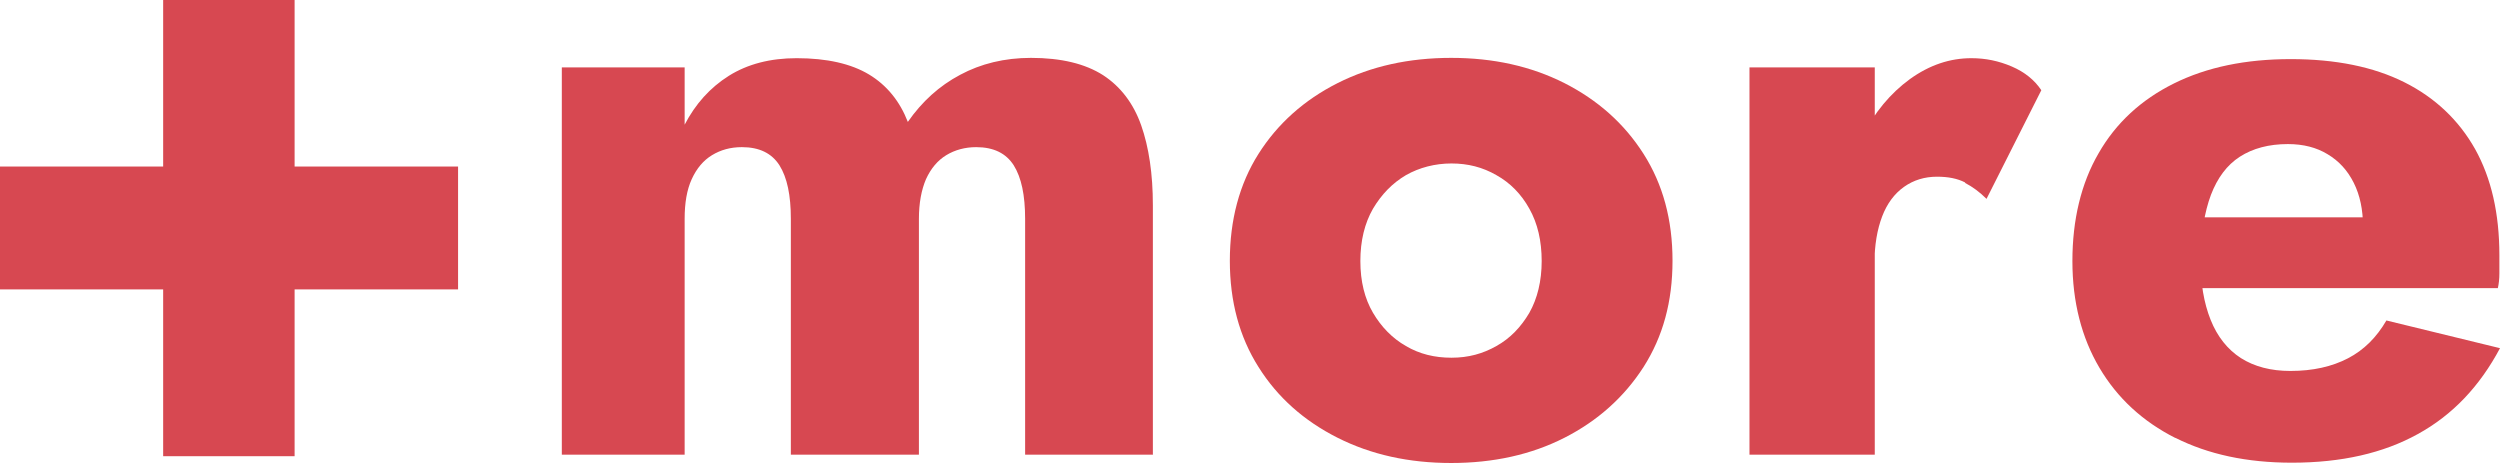<?xml version="1.0" encoding="UTF-8"?>
<svg id="_レイヤー_2" data-name="レイヤー 2" xmlns="http://www.w3.org/2000/svg" viewBox="0 0 81.21 15.04">
  <defs>
    <style>
      .cls-1 {
        fill: #d74851;
      }
    </style>
  </defs>
  <g id="_レイヤー_1-2" data-name="レイヤー 1">
    <g>
      <path class="cls-1" d="M0,5.41h14.88v3.99H0v-3.99ZM9.57,0v14.82h-4.27V0h4.27Z"/>
      <path class="cls-1" d="M37.46,14.77h-4.16v-7.66c0-.77-.12-1.34-.37-1.74-.25-.39-.65-.59-1.22-.59-.36,0-.69.09-.97.26-.28.17-.5.43-.66.78-.15.35-.23.78-.23,1.29v7.66h-4.16v-7.66c0-.77-.12-1.34-.37-1.74-.25-.39-.65-.59-1.22-.59-.37,0-.69.09-.97.26-.28.17-.5.43-.66.78-.16.35-.23.78-.23,1.29v7.66h-3.99V2.19h3.99v1.86c.35-.67.82-1.2,1.44-1.59.61-.38,1.34-.57,2.2-.57.98,0,1.77.18,2.35.53s1,.87,1.26,1.54c.46-.66,1.02-1.17,1.7-1.53.67-.36,1.44-.55,2.3-.55.98,0,1.76.19,2.34.56.57.37.99.92,1.24,1.63.25.71.38,1.58.38,2.6v8.09Z"/>
      <path class="cls-1" d="M40.88,5c.62-.98,1.48-1.75,2.57-2.3s2.32-.82,3.69-.82,2.59.27,3.68.82c1.08.55,1.94,1.31,2.57,2.3s.94,2.14.94,3.47-.31,2.46-.94,3.45c-.63.98-1.49,1.75-2.57,2.3-1.08.55-2.31.82-3.68.82s-2.6-.27-3.69-.82-1.95-1.31-2.57-2.3c-.62-.98-.93-2.13-.93-3.45s.31-2.49.93-3.47ZM44.6,10.16c.27.46.63.83,1.07,1.08.44.26.93.38,1.48.38s1.02-.13,1.46-.38c.45-.25.8-.62,1.07-1.08.26-.46.4-1.03.4-1.68s-.13-1.22-.4-1.7c-.26-.47-.62-.84-1.07-1.09-.45-.26-.93-.38-1.46-.38s-1.04.13-1.48.38c-.44.26-.79.62-1.07,1.09-.27.47-.41,1.04-.41,1.7s.14,1.22.41,1.68Z"/>
      <path class="cls-1" d="M60.9,14.77h-4.07V2.19h4.07v12.58ZM63.84,5.93c-.25-.13-.55-.19-.92-.19-.4,0-.76.11-1.07.33-.31.22-.55.54-.71.96-.16.42-.25.93-.25,1.53l-.98-1.45c0-1,.2-1.9.59-2.68.39-.78.91-1.4,1.54-1.86.64-.46,1.3-.68,2-.68.46,0,.89.09,1.31.27.42.18.74.44.96.77l-1.78,3.53c-.22-.22-.45-.39-.7-.52Z"/>
      <path class="cls-1" d="M70.67,14.23c-1.07-.54-1.89-1.3-2.47-2.28-.58-.98-.88-2.14-.88-3.47s.28-2.52.85-3.5c.56-.98,1.38-1.74,2.45-2.27,1.07-.53,2.33-.79,3.79-.79s2.69.25,3.69.75c1,.5,1.77,1.23,2.3,2.17.53.95.79,2.1.79,3.45v.59c0,.19-.02.35-.05.48h-11.49v-2.3h7.77l-.99,1.26c.09-.13.17-.29.23-.48.06-.19.1-.35.1-.48,0-.55-.1-1.02-.3-1.42-.2-.4-.48-.71-.85-.93-.36-.22-.79-.33-1.29-.33-.62,0-1.14.14-1.56.41-.42.27-.73.69-.94,1.24-.21.56-.32,1.25-.34,2.09,0,.77.11,1.42.33,1.97s.55.96.98,1.24c.44.28.98.42,1.61.42.73,0,1.35-.14,1.87-.41.52-.27.93-.68,1.25-1.23l3.69.9c-.66,1.24-1.54,2.17-2.67,2.79-1.12.62-2.48.93-4.09.93-1.46,0-2.72-.27-3.79-.81Z"/>
    </g>
  </g>
</svg>